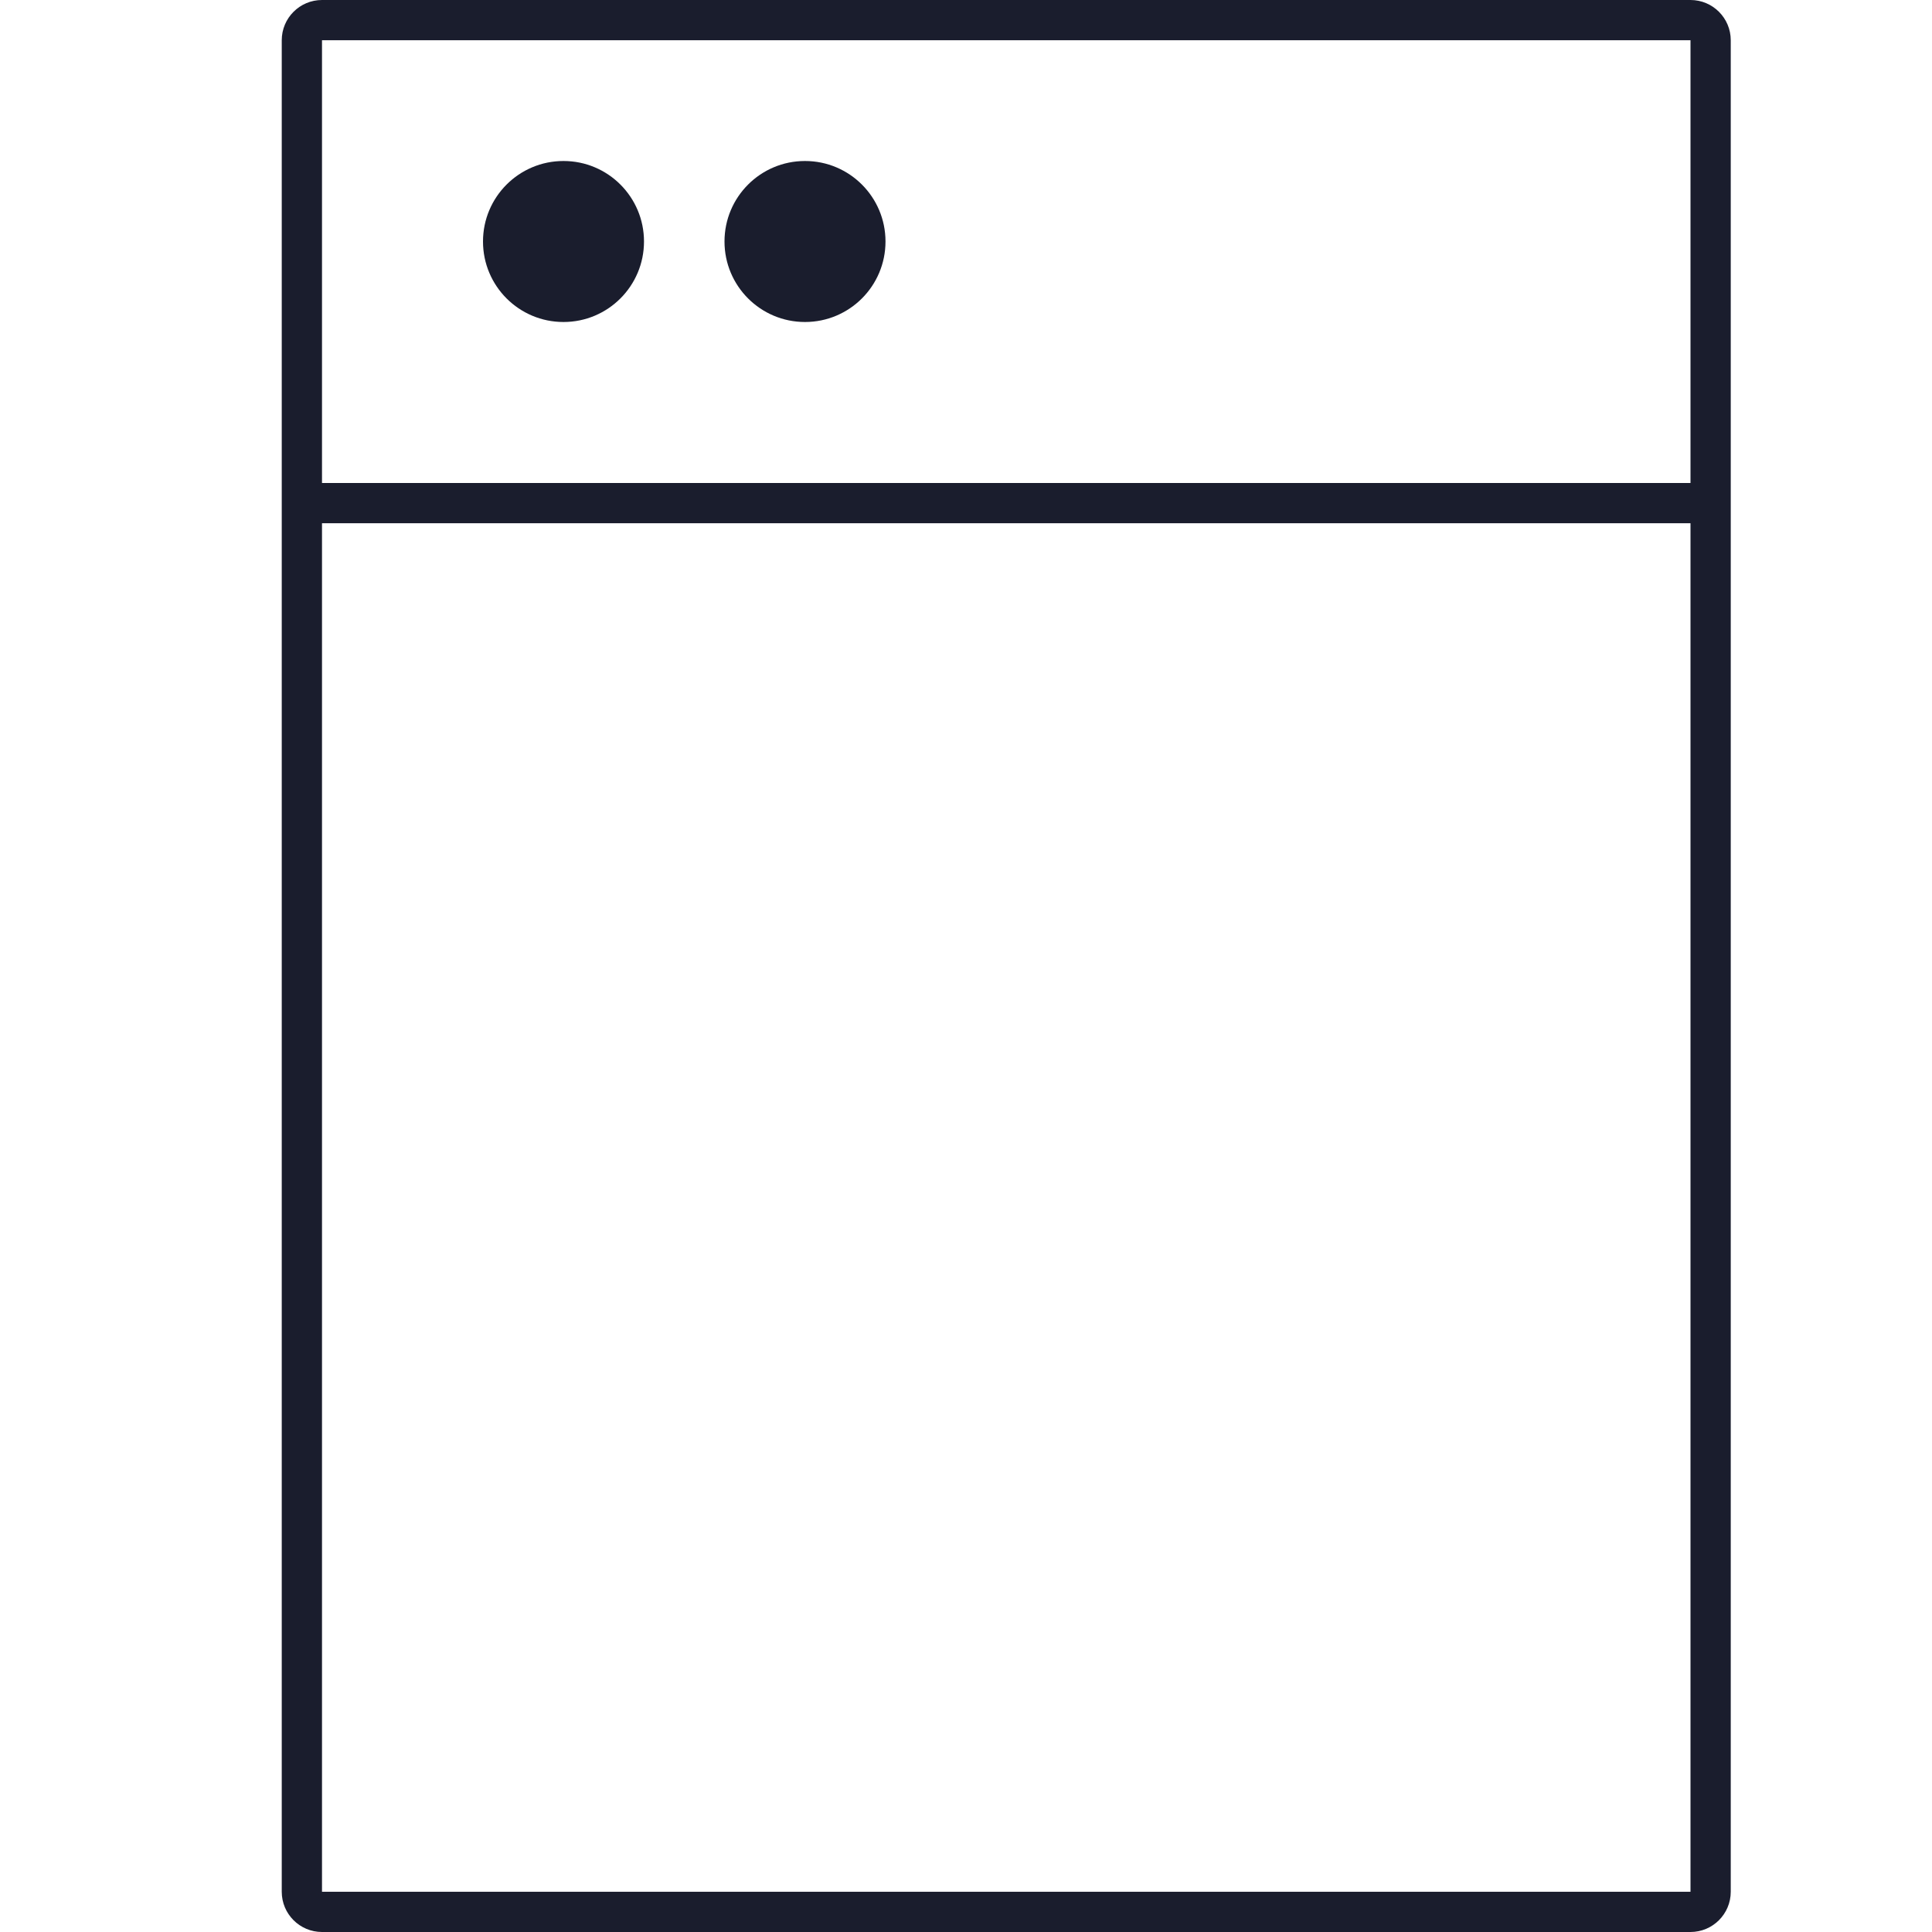 <?xml version="1.0" encoding="UTF-8"?>
<svg width="48px" height="48px" viewBox="0 0 48 48" version="1.1" xmlns="http://www.w3.org/2000/svg" xmlns:xlink="http://www.w3.org/1999/xlink">
    <!-- Generator: Sketch 45 (43475) - http://www.bohemiancoding.com/sketch -->
    <title>about_icon_dev copy</title>
    <desc>Created with Sketch.</desc>
    <defs></defs>
    <g id="Page-2" stroke="none" stroke-width="1" fill="none" fill-rule="evenodd">
        <g id="我们-copy-3" transform="translate(-995, -1088)" fill="#1A1D2D">
            <g id="Group-11" transform="translate(120, 1040)">
                <g id="Group-27" transform="translate(875, 48)">
                    <path d="M42,12 L42,1 L8,1 L8,12 L42,12 Z M42,13 L8,13 L8,47 L42,47 L42,13 Z M8,0 L42,0 C42.552,-1.01453063e-16 43,0.448 43,1 L43,47 C43,47.552 42.552,48 42,48 L8,48 C7.448,48 7,47.552 7,47 L7,1 L7,1 C7,0.448 7.448,1.01453063e-16 8,0 L8,0 Z M14,8 C12.895,8 12,7.105 12,6 C12,4.895 12.895,4 14,4 C15.105,4 16,4.895 16,6 C16,7.105 15.105,8 14,8 Z M20,8 C18.895,8 18,7.105 18,6 C18,4.895 18.895,4 20,4 C21.105,4 22,4.895 22,6 C22,7.105 21.105,8 20,8 Z" id="Combined-Shape"></path>
                </g>
            </g>
        </g>
    </g>
</svg>